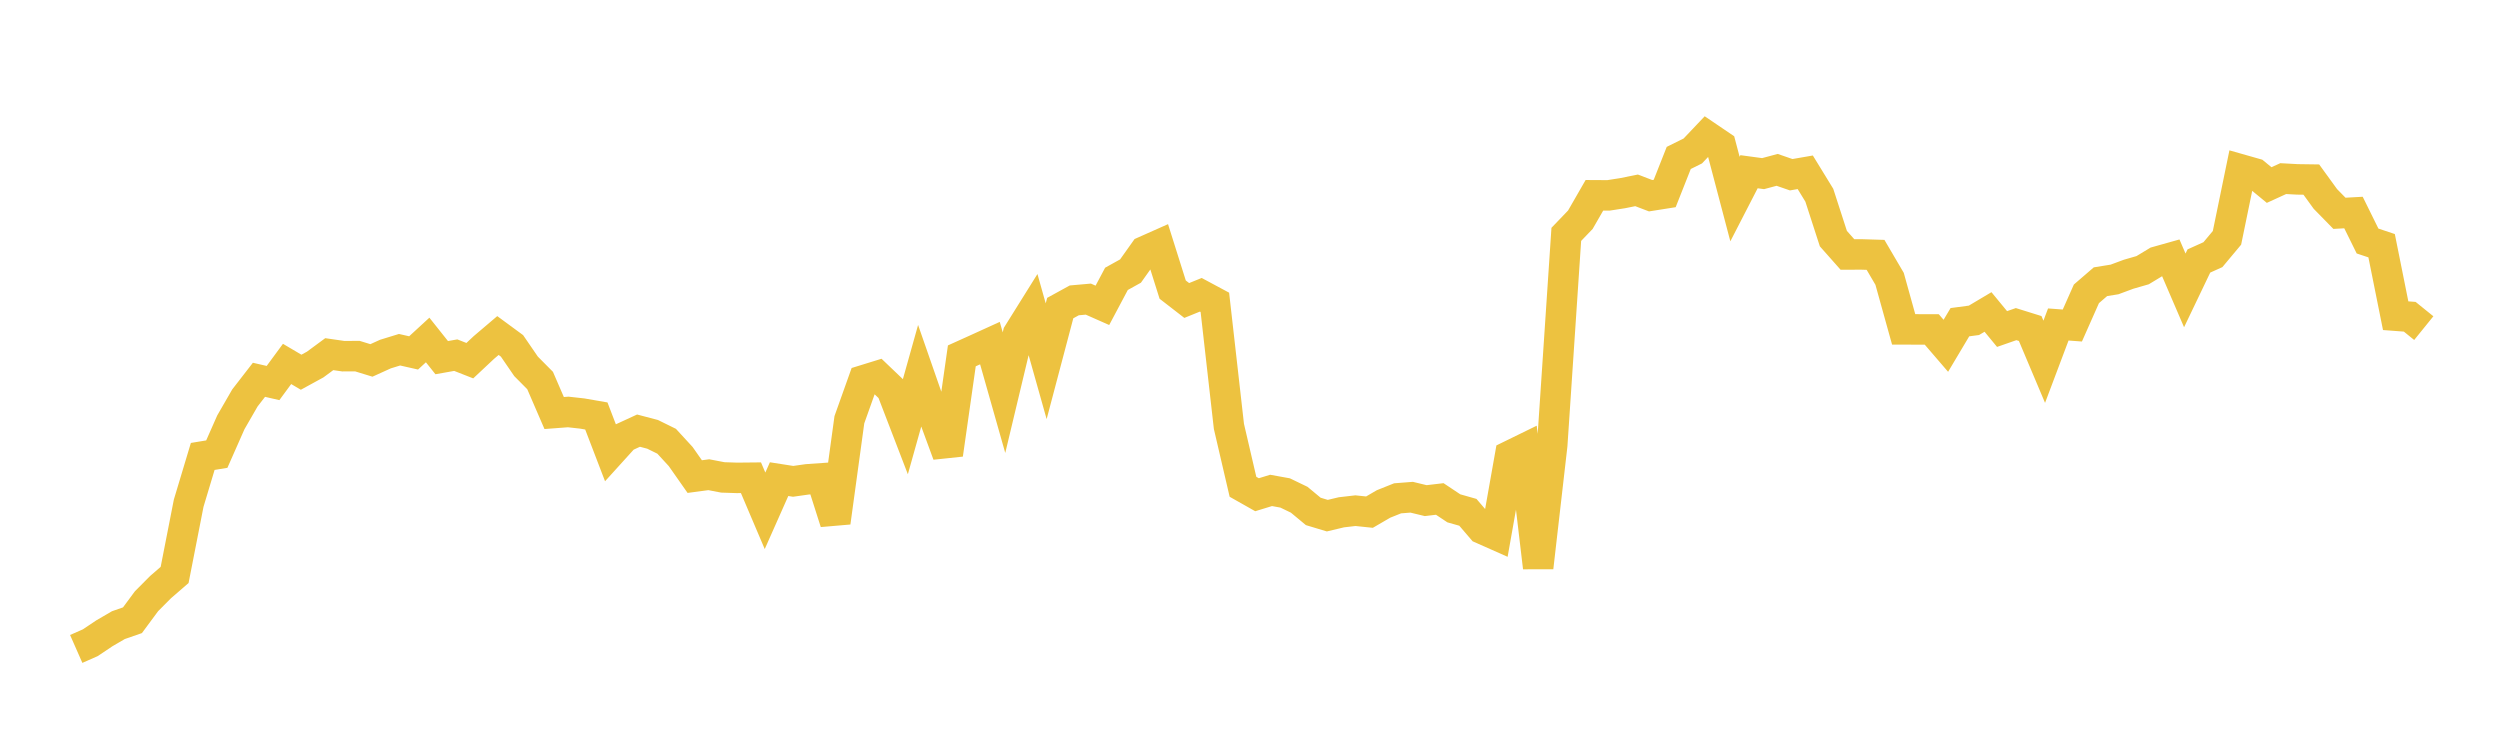 <svg width="164" height="48" xmlns="http://www.w3.org/2000/svg" xmlns:xlink="http://www.w3.org/1999/xlink"><path fill="none" stroke="rgb(237,194,64)" stroke-width="2" d="M5,42.57L5.922,42.164L6.844,41.546L7.766,41.009L8.689,40.688L9.611,39.441L10.533,38.514L11.455,37.717L12.377,33.01L13.299,29.942L14.222,29.79L15.144,27.704L16.066,26.105L16.988,24.915L17.91,25.127L18.832,23.874L19.754,24.418L20.677,23.913L21.599,23.233L22.521,23.366L23.443,23.361L24.365,23.644L25.287,23.226L26.21,22.942L27.132,23.151L28.054,22.303L28.976,23.462L29.898,23.298L30.82,23.66L31.743,22.795L32.665,22.011L33.587,22.689L34.509,24.033L35.431,24.962L36.353,27.094L37.275,27.025L38.198,27.128L39.12,27.288L40.042,29.693L40.964,28.675L41.886,28.25L42.808,28.492L43.731,28.946L44.653,29.949L45.575,31.264L46.497,31.141L47.419,31.318L48.341,31.348L49.263,31.339L50.186,33.509L51.108,31.432L52.03,31.576L52.952,31.445L53.874,31.38L54.796,34.272L55.719,27.534L56.641,24.948L57.563,24.663L58.485,25.544L59.407,27.94L60.329,24.654L61.251,27.304L62.174,29.813L63.096,23.344L64.018,22.928L64.94,22.508L65.862,25.758L66.784,21.901L67.707,20.423L68.629,23.697L69.551,20.21L70.473,19.704L71.395,19.622L72.317,20.03L73.24,18.293L74.162,17.781L75.084,16.483L76.006,16.073L76.928,18.998L77.85,19.712L78.772,19.338L79.695,19.833L80.617,27.971L81.539,31.933L82.461,32.454L83.383,32.171L84.305,32.338L85.228,32.783L86.15,33.549L87.072,33.827L87.994,33.607L88.916,33.5L89.838,33.596L90.76,33.059L91.683,32.69L92.605,32.618L93.527,32.841L94.449,32.732L95.371,33.346L96.293,33.608L97.216,34.686L98.138,35.095L99.06,29.894L99.982,29.443L100.904,37.229L101.826,29.196L102.749,15.374L103.671,14.414L104.593,12.812L105.515,12.817L106.437,12.673L107.359,12.487L108.281,12.839L109.204,12.693L110.126,10.36L111.048,9.903L111.97,8.931L112.892,9.556L113.814,13.057L114.737,11.265L115.659,11.39L116.581,11.143L117.503,11.462L118.425,11.302L119.347,12.806L120.269,15.652L121.192,16.694L122.114,16.691L123.036,16.719L123.958,18.292L124.88,21.607L125.802,21.609L126.725,21.612L127.647,22.684L128.569,21.136L129.491,21.013L130.413,20.465L131.335,21.584L132.257,21.262L133.18,21.55L134.102,23.733L135.024,21.286L135.946,21.354L136.868,19.276L137.79,18.481L138.713,18.332L139.635,17.99L140.557,17.724L141.479,17.167L142.401,16.908L143.323,19.05L144.246,17.121L145.168,16.705L146.09,15.602L147.012,11.119L147.934,11.381L148.856,12.139L149.778,11.717L150.701,11.767L151.623,11.78L152.545,13.051L153.467,13.993L154.389,13.942L155.311,15.811L156.234,16.119L157.156,20.71L158.078,20.779L159,21.525"></path></svg>